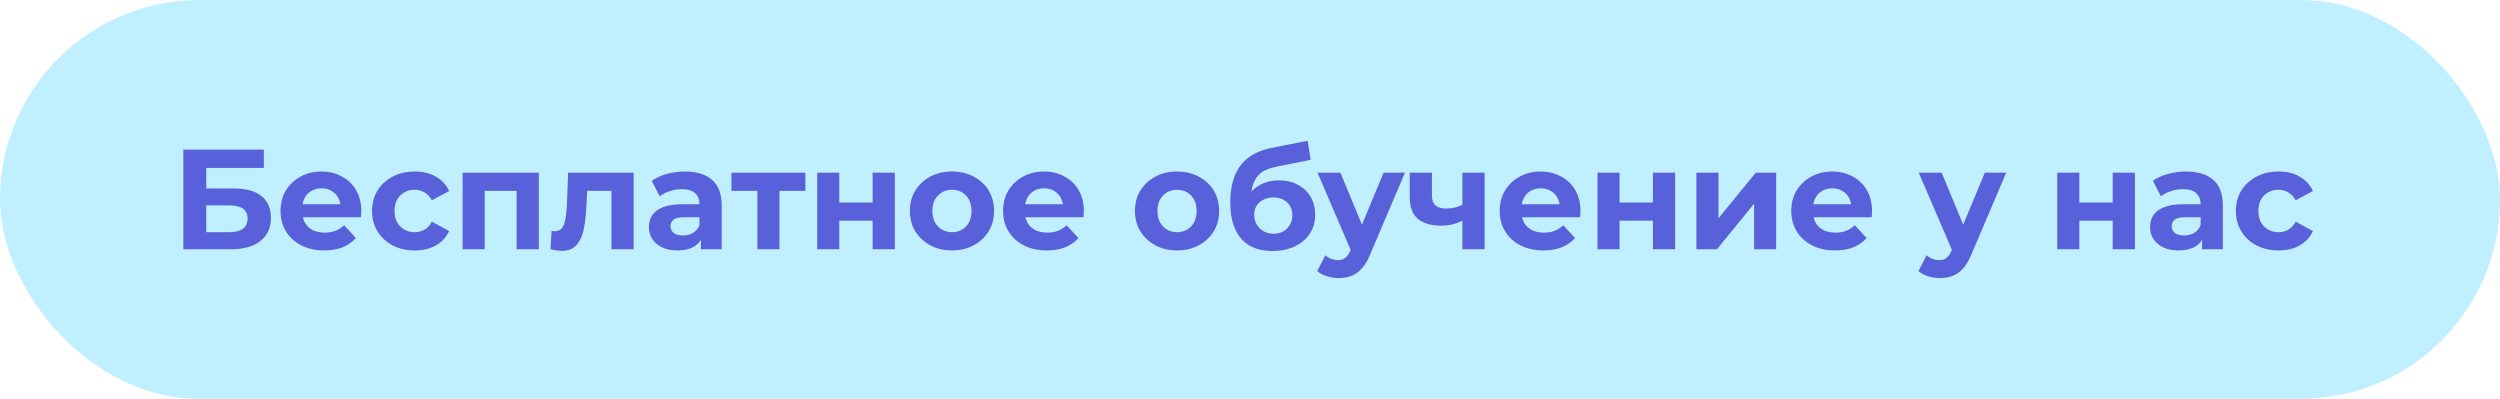 <?xml version="1.0" encoding="UTF-8"?> <svg xmlns="http://www.w3.org/2000/svg" width="351" height="56" viewBox="0 0 351 56" fill="none"><rect width="351" height="56" rx="28" fill="#C0F0FF"></rect><path d="M25.74 35V21H37.04V23.58H28.96V26.46H32.84C34.533 26.46 35.82 26.813 36.7 27.52C37.593 28.227 38.04 29.253 38.04 30.6C38.04 31.987 37.547 33.067 36.56 33.84C35.573 34.613 34.18 35 32.38 35H25.74ZM28.96 32.6H32.2C33.027 32.6 33.66 32.44 34.1 32.12C34.54 31.787 34.76 31.307 34.76 30.68C34.76 29.453 33.907 28.84 32.2 28.84H28.96V32.6ZM45.526 35.16C44.299 35.16 43.219 34.92 42.286 34.44C41.366 33.96 40.652 33.307 40.146 32.48C39.639 31.64 39.386 30.687 39.386 29.62C39.386 28.54 39.632 27.587 40.126 26.76C40.632 25.92 41.319 25.267 42.186 24.8C43.052 24.32 44.032 24.08 45.126 24.08C46.179 24.08 47.126 24.307 47.966 24.76C48.819 25.2 49.492 25.84 49.986 26.68C50.479 27.507 50.726 28.5 50.726 29.66C50.726 29.78 50.719 29.92 50.706 30.08C50.692 30.227 50.679 30.367 50.666 30.5H41.926V28.68H49.026L47.826 29.22C47.826 28.66 47.712 28.173 47.486 27.76C47.259 27.347 46.946 27.027 46.546 26.8C46.146 26.56 45.679 26.44 45.146 26.44C44.612 26.44 44.139 26.56 43.726 26.8C43.326 27.027 43.012 27.353 42.786 27.78C42.559 28.193 42.446 28.687 42.446 29.26V29.74C42.446 30.327 42.572 30.847 42.826 31.3C43.092 31.74 43.459 32.08 43.926 32.32C44.406 32.547 44.966 32.66 45.606 32.66C46.179 32.66 46.679 32.573 47.106 32.4C47.546 32.227 47.946 31.967 48.306 31.62L49.966 33.42C49.472 33.98 48.852 34.413 48.106 34.72C47.359 35.013 46.499 35.16 45.526 35.16ZM58.237 35.16C57.077 35.16 56.044 34.927 55.137 34.46C54.23 33.98 53.517 33.32 52.997 32.48C52.49 31.64 52.237 30.687 52.237 29.62C52.237 28.54 52.49 27.587 52.997 26.76C53.517 25.92 54.23 25.267 55.137 24.8C56.044 24.32 57.077 24.08 58.237 24.08C59.37 24.08 60.357 24.32 61.197 24.8C62.037 25.267 62.657 25.94 63.057 26.82L60.637 28.12C60.357 27.613 60.004 27.24 59.577 27C59.164 26.76 58.711 26.64 58.217 26.64C57.684 26.64 57.204 26.76 56.777 27C56.35 27.24 56.011 27.58 55.757 28.02C55.517 28.46 55.397 28.993 55.397 29.62C55.397 30.247 55.517 30.78 55.757 31.22C56.011 31.66 56.35 32 56.777 32.24C57.204 32.48 57.684 32.6 58.217 32.6C58.711 32.6 59.164 32.487 59.577 32.26C60.004 32.02 60.357 31.64 60.637 31.12L63.057 32.44C62.657 33.307 62.037 33.98 61.197 34.46C60.357 34.927 59.37 35.16 58.237 35.16ZM64.953 35V24.24H75.653V35H72.533V26.1L73.233 26.8H67.353L68.053 26.1V35H64.953ZM77.284 34.98L77.445 32.42C77.525 32.433 77.605 32.447 77.684 32.46C77.764 32.46 77.838 32.46 77.904 32.46C78.278 32.46 78.571 32.353 78.784 32.14C78.998 31.927 79.158 31.64 79.264 31.28C79.371 30.907 79.445 30.487 79.484 30.02C79.538 29.553 79.578 29.067 79.605 28.56L79.764 24.24H88.965V35H85.844V26.04L86.544 26.8H81.825L82.484 26L82.344 28.7C82.305 29.66 82.225 30.54 82.105 31.34C81.998 32.14 81.818 32.833 81.564 33.42C81.311 33.993 80.971 34.44 80.544 34.76C80.118 35.067 79.571 35.22 78.904 35.22C78.665 35.22 78.411 35.2 78.144 35.16C77.878 35.12 77.591 35.06 77.284 34.98ZM98.405 35V32.9L98.205 32.44V28.68C98.205 28.013 97.998 27.493 97.585 27.12C97.185 26.747 96.565 26.56 95.725 26.56C95.151 26.56 94.585 26.653 94.025 26.84C93.478 27.013 93.011 27.253 92.625 27.56L91.505 25.38C92.091 24.967 92.798 24.647 93.625 24.42C94.451 24.193 95.291 24.08 96.145 24.08C97.785 24.08 99.058 24.467 99.965 25.24C100.872 26.013 101.325 27.22 101.325 28.86V35H98.405ZM95.125 35.16C94.285 35.16 93.565 35.02 92.965 34.74C92.365 34.447 91.905 34.053 91.585 33.56C91.265 33.067 91.105 32.513 91.105 31.9C91.105 31.26 91.258 30.7 91.565 30.22C91.885 29.74 92.385 29.367 93.065 29.1C93.745 28.82 94.632 28.68 95.725 28.68H98.585V30.5H96.065C95.332 30.5 94.825 30.62 94.545 30.86C94.278 31.1 94.145 31.4 94.145 31.76C94.145 32.16 94.298 32.48 94.605 32.72C94.925 32.947 95.358 33.06 95.905 33.06C96.425 33.06 96.891 32.94 97.305 32.7C97.718 32.447 98.018 32.08 98.205 31.6L98.685 33.04C98.458 33.733 98.045 34.26 97.445 34.62C96.845 34.98 96.072 35.16 95.125 35.16ZM106.335 35V26.08L107.035 26.8H102.695V24.24H113.075V26.8H108.735L109.435 26.08V35H106.335ZM114.738 35V24.24H117.838V28.44H122.518V24.24H125.638V35H122.518V30.98H117.838V35H114.738ZM133.665 35.16C132.518 35.16 131.498 34.92 130.605 34.44C129.725 33.96 129.025 33.307 128.505 32.48C127.998 31.64 127.745 30.687 127.745 29.62C127.745 28.54 127.998 27.587 128.505 26.76C129.025 25.92 129.725 25.267 130.605 24.8C131.498 24.32 132.518 24.08 133.665 24.08C134.798 24.08 135.812 24.32 136.705 24.8C137.598 25.267 138.298 25.913 138.805 26.74C139.312 27.567 139.565 28.527 139.565 29.62C139.565 30.687 139.312 31.64 138.805 32.48C138.298 33.307 137.598 33.96 136.705 34.44C135.812 34.92 134.798 35.16 133.665 35.16ZM133.665 32.6C134.185 32.6 134.652 32.48 135.065 32.24C135.478 32 135.805 31.66 136.045 31.22C136.285 30.767 136.405 30.233 136.405 29.62C136.405 28.993 136.285 28.46 136.045 28.02C135.805 27.58 135.478 27.24 135.065 27C134.652 26.76 134.185 26.64 133.665 26.64C133.145 26.64 132.678 26.76 132.265 27C131.852 27.24 131.518 27.58 131.265 28.02C131.025 28.46 130.905 28.993 130.905 29.62C130.905 30.233 131.025 30.767 131.265 31.22C131.518 31.66 131.852 32 132.265 32.24C132.678 32.48 133.145 32.6 133.665 32.6ZM146.971 35.16C145.744 35.16 144.664 34.92 143.731 34.44C142.811 33.96 142.098 33.307 141.591 32.48C141.084 31.64 140.831 30.687 140.831 29.62C140.831 28.54 141.078 27.587 141.571 26.76C142.078 25.92 142.764 25.267 143.631 24.8C144.498 24.32 145.478 24.08 146.571 24.08C147.624 24.08 148.571 24.307 149.411 24.76C150.264 25.2 150.938 25.84 151.431 26.68C151.924 27.507 152.171 28.5 152.171 29.66C152.171 29.78 152.164 29.92 152.151 30.08C152.138 30.227 152.124 30.367 152.111 30.5H143.371V28.68H150.471L149.271 29.22C149.271 28.66 149.158 28.173 148.931 27.76C148.704 27.347 148.391 27.027 147.991 26.8C147.591 26.56 147.124 26.44 146.591 26.44C146.058 26.44 145.584 26.56 145.171 26.8C144.771 27.027 144.458 27.353 144.231 27.78C144.004 28.193 143.891 28.687 143.891 29.26V29.74C143.891 30.327 144.018 30.847 144.271 31.3C144.538 31.74 144.904 32.08 145.371 32.32C145.851 32.547 146.411 32.66 147.051 32.66C147.624 32.66 148.124 32.573 148.551 32.4C148.991 32.227 149.391 31.967 149.751 31.62L151.411 33.42C150.918 33.98 150.298 34.413 149.551 34.72C148.804 35.013 147.944 35.16 146.971 35.16ZM165.267 35.16C164.12 35.16 163.1 34.92 162.207 34.44C161.327 33.96 160.627 33.307 160.107 32.48C159.6 31.64 159.347 30.687 159.347 29.62C159.347 28.54 159.6 27.587 160.107 26.76C160.627 25.92 161.327 25.267 162.207 24.8C163.1 24.32 164.12 24.08 165.267 24.08C166.4 24.08 167.413 24.32 168.307 24.8C169.2 25.267 169.9 25.913 170.407 26.74C170.913 27.567 171.167 28.527 171.167 29.62C171.167 30.687 170.913 31.64 170.407 32.48C169.9 33.307 169.2 33.96 168.307 34.44C167.413 34.92 166.4 35.16 165.267 35.16ZM165.267 32.6C165.787 32.6 166.253 32.48 166.667 32.24C167.08 32 167.407 31.66 167.647 31.22C167.887 30.767 168.007 30.233 168.007 29.62C168.007 28.993 167.887 28.46 167.647 28.02C167.407 27.58 167.08 27.24 166.667 27C166.253 26.76 165.787 26.64 165.267 26.64C164.747 26.64 164.28 26.76 163.867 27C163.453 27.24 163.12 27.58 162.867 28.02C162.627 28.46 162.507 28.993 162.507 29.62C162.507 30.233 162.627 30.767 162.867 31.22C163.12 31.66 163.453 32 163.867 32.24C164.28 32.48 164.747 32.6 165.267 32.6ZM178.653 35.24C177.773 35.24 176.973 35.113 176.253 34.86C175.533 34.593 174.906 34.187 174.373 33.64C173.853 33.08 173.446 32.367 173.153 31.5C172.873 30.633 172.733 29.6 172.733 28.4C172.733 27.547 172.806 26.767 172.953 26.06C173.099 25.353 173.319 24.713 173.613 24.14C173.906 23.553 174.279 23.04 174.733 22.6C175.199 22.147 175.739 21.773 176.353 21.48C176.979 21.173 177.686 20.94 178.473 20.78L183.593 19.76L184.013 22.44L179.493 23.34C179.226 23.393 178.919 23.467 178.573 23.56C178.239 23.64 177.899 23.767 177.553 23.94C177.219 24.113 176.906 24.36 176.613 24.68C176.333 24.987 176.106 25.393 175.933 25.9C175.759 26.393 175.673 27.007 175.673 27.74C175.673 27.967 175.679 28.14 175.693 28.26C175.719 28.38 175.739 28.507 175.753 28.64C175.779 28.773 175.793 28.98 175.793 29.26L174.793 28.28C175.086 27.653 175.459 27.12 175.913 26.68C176.379 26.24 176.913 25.907 177.513 25.68C178.126 25.44 178.806 25.32 179.553 25.32C180.566 25.32 181.453 25.527 182.213 25.94C182.986 26.34 183.586 26.907 184.013 27.64C184.439 28.373 184.653 29.207 184.653 30.14C184.653 31.153 184.399 32.047 183.893 32.82C183.386 33.58 182.679 34.173 181.773 34.6C180.879 35.027 179.839 35.24 178.653 35.24ZM178.813 32.82C179.333 32.82 179.793 32.707 180.193 32.48C180.593 32.24 180.899 31.927 181.113 31.54C181.339 31.14 181.453 30.693 181.453 30.2C181.453 29.72 181.339 29.293 181.113 28.92C180.899 28.547 180.593 28.253 180.193 28.04C179.793 27.827 179.326 27.72 178.793 27.72C178.273 27.72 177.806 27.827 177.393 28.04C176.979 28.24 176.659 28.52 176.433 28.88C176.206 29.24 176.093 29.66 176.093 30.14C176.093 30.633 176.206 31.087 176.433 31.5C176.673 31.9 176.993 32.22 177.393 32.46C177.806 32.7 178.279 32.82 178.813 32.82ZM187.937 39.04C187.377 39.04 186.823 38.953 186.277 38.78C185.73 38.607 185.283 38.367 184.937 38.06L186.077 35.84C186.317 36.053 186.59 36.22 186.897 36.34C187.217 36.46 187.53 36.52 187.837 36.52C188.277 36.52 188.623 36.413 188.877 36.2C189.143 36 189.383 35.66 189.597 35.18L190.157 33.86L190.397 33.52L194.257 24.24H197.257L192.397 35.66C192.05 36.527 191.65 37.207 191.197 37.7C190.757 38.193 190.263 38.54 189.717 38.74C189.183 38.94 188.59 39.04 187.937 39.04ZM189.777 35.42L184.977 24.24H188.197L191.917 33.24L189.777 35.42ZM205.542 30.88C205.102 31.12 204.615 31.313 204.082 31.46C203.548 31.607 202.962 31.68 202.322 31.68C200.908 31.68 199.822 31.36 199.062 30.72C198.302 30.067 197.922 29.033 197.922 27.62V24.24H201.042V27.42C201.042 28.087 201.215 28.567 201.562 28.86C201.908 29.14 202.395 29.28 203.022 29.28C203.475 29.28 203.908 29.227 204.322 29.12C204.748 29.013 205.155 28.86 205.542 28.66V30.88ZM205.322 35V24.24H208.442V35H205.322ZM216.698 35.16C215.471 35.16 214.391 34.92 213.458 34.44C212.538 33.96 211.824 33.307 211.318 32.48C210.811 31.64 210.558 30.687 210.558 29.62C210.558 28.54 210.804 27.587 211.298 26.76C211.804 25.92 212.491 25.267 213.358 24.8C214.224 24.32 215.204 24.08 216.298 24.08C217.351 24.08 218.298 24.307 219.138 24.76C219.991 25.2 220.664 25.84 221.158 26.68C221.651 27.507 221.898 28.5 221.898 29.66C221.898 29.78 221.891 29.92 221.878 30.08C221.864 30.227 221.851 30.367 221.838 30.5H213.098V28.68H220.198L218.998 29.22C218.998 28.66 218.884 28.173 218.658 27.76C218.431 27.347 218.118 27.027 217.718 26.8C217.318 26.56 216.851 26.44 216.318 26.44C215.784 26.44 215.311 26.56 214.898 26.8C214.498 27.027 214.184 27.353 213.958 27.78C213.731 28.193 213.618 28.687 213.618 29.26V29.74C213.618 30.327 213.744 30.847 213.998 31.3C214.264 31.74 214.631 32.08 215.098 32.32C215.578 32.547 216.138 32.66 216.778 32.66C217.351 32.66 217.851 32.573 218.278 32.4C218.718 32.227 219.118 31.967 219.478 31.62L221.138 33.42C220.644 33.98 220.024 34.413 219.278 34.72C218.531 35.013 217.671 35.16 216.698 35.16ZM224.289 35V24.24H227.389V28.44H232.069V24.24H235.189V35H232.069V30.98H227.389V35H224.289ZM238.176 35V24.24H241.276V30.64L246.516 24.24H249.376V35H246.276V28.6L241.056 35H238.176ZM257.635 35.16C256.408 35.16 255.328 34.92 254.395 34.44C253.475 33.96 252.762 33.307 252.255 32.48C251.748 31.64 251.495 30.687 251.495 29.62C251.495 28.54 251.742 27.587 252.235 26.76C252.742 25.92 253.428 25.267 254.295 24.8C255.162 24.32 256.142 24.08 257.235 24.08C258.288 24.08 259.235 24.307 260.075 24.76C260.928 25.2 261.602 25.84 262.095 26.68C262.588 27.507 262.835 28.5 262.835 29.66C262.835 29.78 262.828 29.92 262.815 30.08C262.802 30.227 262.788 30.367 262.775 30.5H254.035V28.68H261.135L259.935 29.22C259.935 28.66 259.822 28.173 259.595 27.76C259.368 27.347 259.055 27.027 258.655 26.8C258.255 26.56 257.788 26.44 257.255 26.44C256.722 26.44 256.248 26.56 255.835 26.8C255.435 27.027 255.122 27.353 254.895 27.78C254.668 28.193 254.555 28.687 254.555 29.26V29.74C254.555 30.327 254.682 30.847 254.935 31.3C255.202 31.74 255.568 32.08 256.035 32.32C256.515 32.547 257.075 32.66 257.715 32.66C258.288 32.66 258.788 32.573 259.215 32.4C259.655 32.227 260.055 31.967 260.415 31.62L262.075 33.42C261.582 33.98 260.962 34.413 260.215 34.72C259.468 35.013 258.608 35.16 257.635 35.16ZM272.351 39.04C271.791 39.04 271.237 38.953 270.691 38.78C270.144 38.607 269.697 38.367 269.351 38.06L270.491 35.84C270.731 36.053 271.004 36.22 271.311 36.34C271.631 36.46 271.944 36.52 272.251 36.52C272.691 36.52 273.037 36.413 273.291 36.2C273.557 36 273.797 35.66 274.011 35.18L274.571 33.86L274.811 33.52L278.671 24.24H281.671L276.811 35.66C276.464 36.527 276.064 37.207 275.611 37.7C275.171 38.193 274.677 38.54 274.131 38.74C273.597 38.94 273.004 39.04 272.351 39.04ZM274.191 35.42L269.391 24.24H272.611L276.331 33.24L274.191 35.42ZM288.84 35V24.24H291.94V28.44H296.62V24.24H299.74V35H296.62V30.98H291.94V35H288.84ZM309.167 35V32.9L308.967 32.44V28.68C308.967 28.013 308.76 27.493 308.347 27.12C307.947 26.747 307.327 26.56 306.487 26.56C305.913 26.56 305.347 26.653 304.787 26.84C304.24 27.013 303.773 27.253 303.387 27.56L302.267 25.38C302.853 24.967 303.56 24.647 304.387 24.42C305.213 24.193 306.053 24.08 306.907 24.08C308.547 24.08 309.82 24.467 310.727 25.24C311.633 26.013 312.087 27.22 312.087 28.86V35H309.167ZM305.887 35.16C305.047 35.16 304.327 35.02 303.727 34.74C303.127 34.447 302.667 34.053 302.347 33.56C302.027 33.067 301.867 32.513 301.867 31.9C301.867 31.26 302.02 30.7 302.327 30.22C302.647 29.74 303.147 29.367 303.827 29.1C304.507 28.82 305.393 28.68 306.487 28.68H309.347V30.5H306.827C306.093 30.5 305.587 30.62 305.307 30.86C305.04 31.1 304.907 31.4 304.907 31.76C304.907 32.16 305.06 32.48 305.367 32.72C305.687 32.947 306.12 33.06 306.667 33.06C307.187 33.06 307.653 32.94 308.067 32.7C308.48 32.447 308.78 32.08 308.967 31.6L309.447 33.04C309.22 33.733 308.807 34.26 308.207 34.62C307.607 34.98 306.833 35.16 305.887 35.16ZM319.917 35.16C318.757 35.16 317.724 34.927 316.817 34.46C315.91 33.98 315.197 33.32 314.677 32.48C314.17 31.64 313.917 30.687 313.917 29.62C313.917 28.54 314.17 27.587 314.677 26.76C315.197 25.92 315.91 25.267 316.817 24.8C317.724 24.32 318.757 24.08 319.917 24.08C321.05 24.08 322.037 24.32 322.877 24.8C323.717 25.267 324.337 25.94 324.737 26.82L322.317 28.12C322.037 27.613 321.684 27.24 321.257 27C320.844 26.76 320.39 26.64 319.897 26.64C319.364 26.64 318.884 26.76 318.457 27C318.03 27.24 317.69 27.58 317.437 28.02C317.197 28.46 317.077 28.993 317.077 29.62C317.077 30.247 317.197 30.78 317.437 31.22C317.69 31.66 318.03 32 318.457 32.24C318.884 32.48 319.364 32.6 319.897 32.6C320.39 32.6 320.844 32.487 321.257 32.26C321.684 32.02 322.037 31.64 322.317 31.12L324.737 32.44C324.337 33.307 323.717 33.98 322.877 34.46C322.037 34.927 321.05 35.16 319.917 35.16Z" fill="#5861DA"></path></svg> 